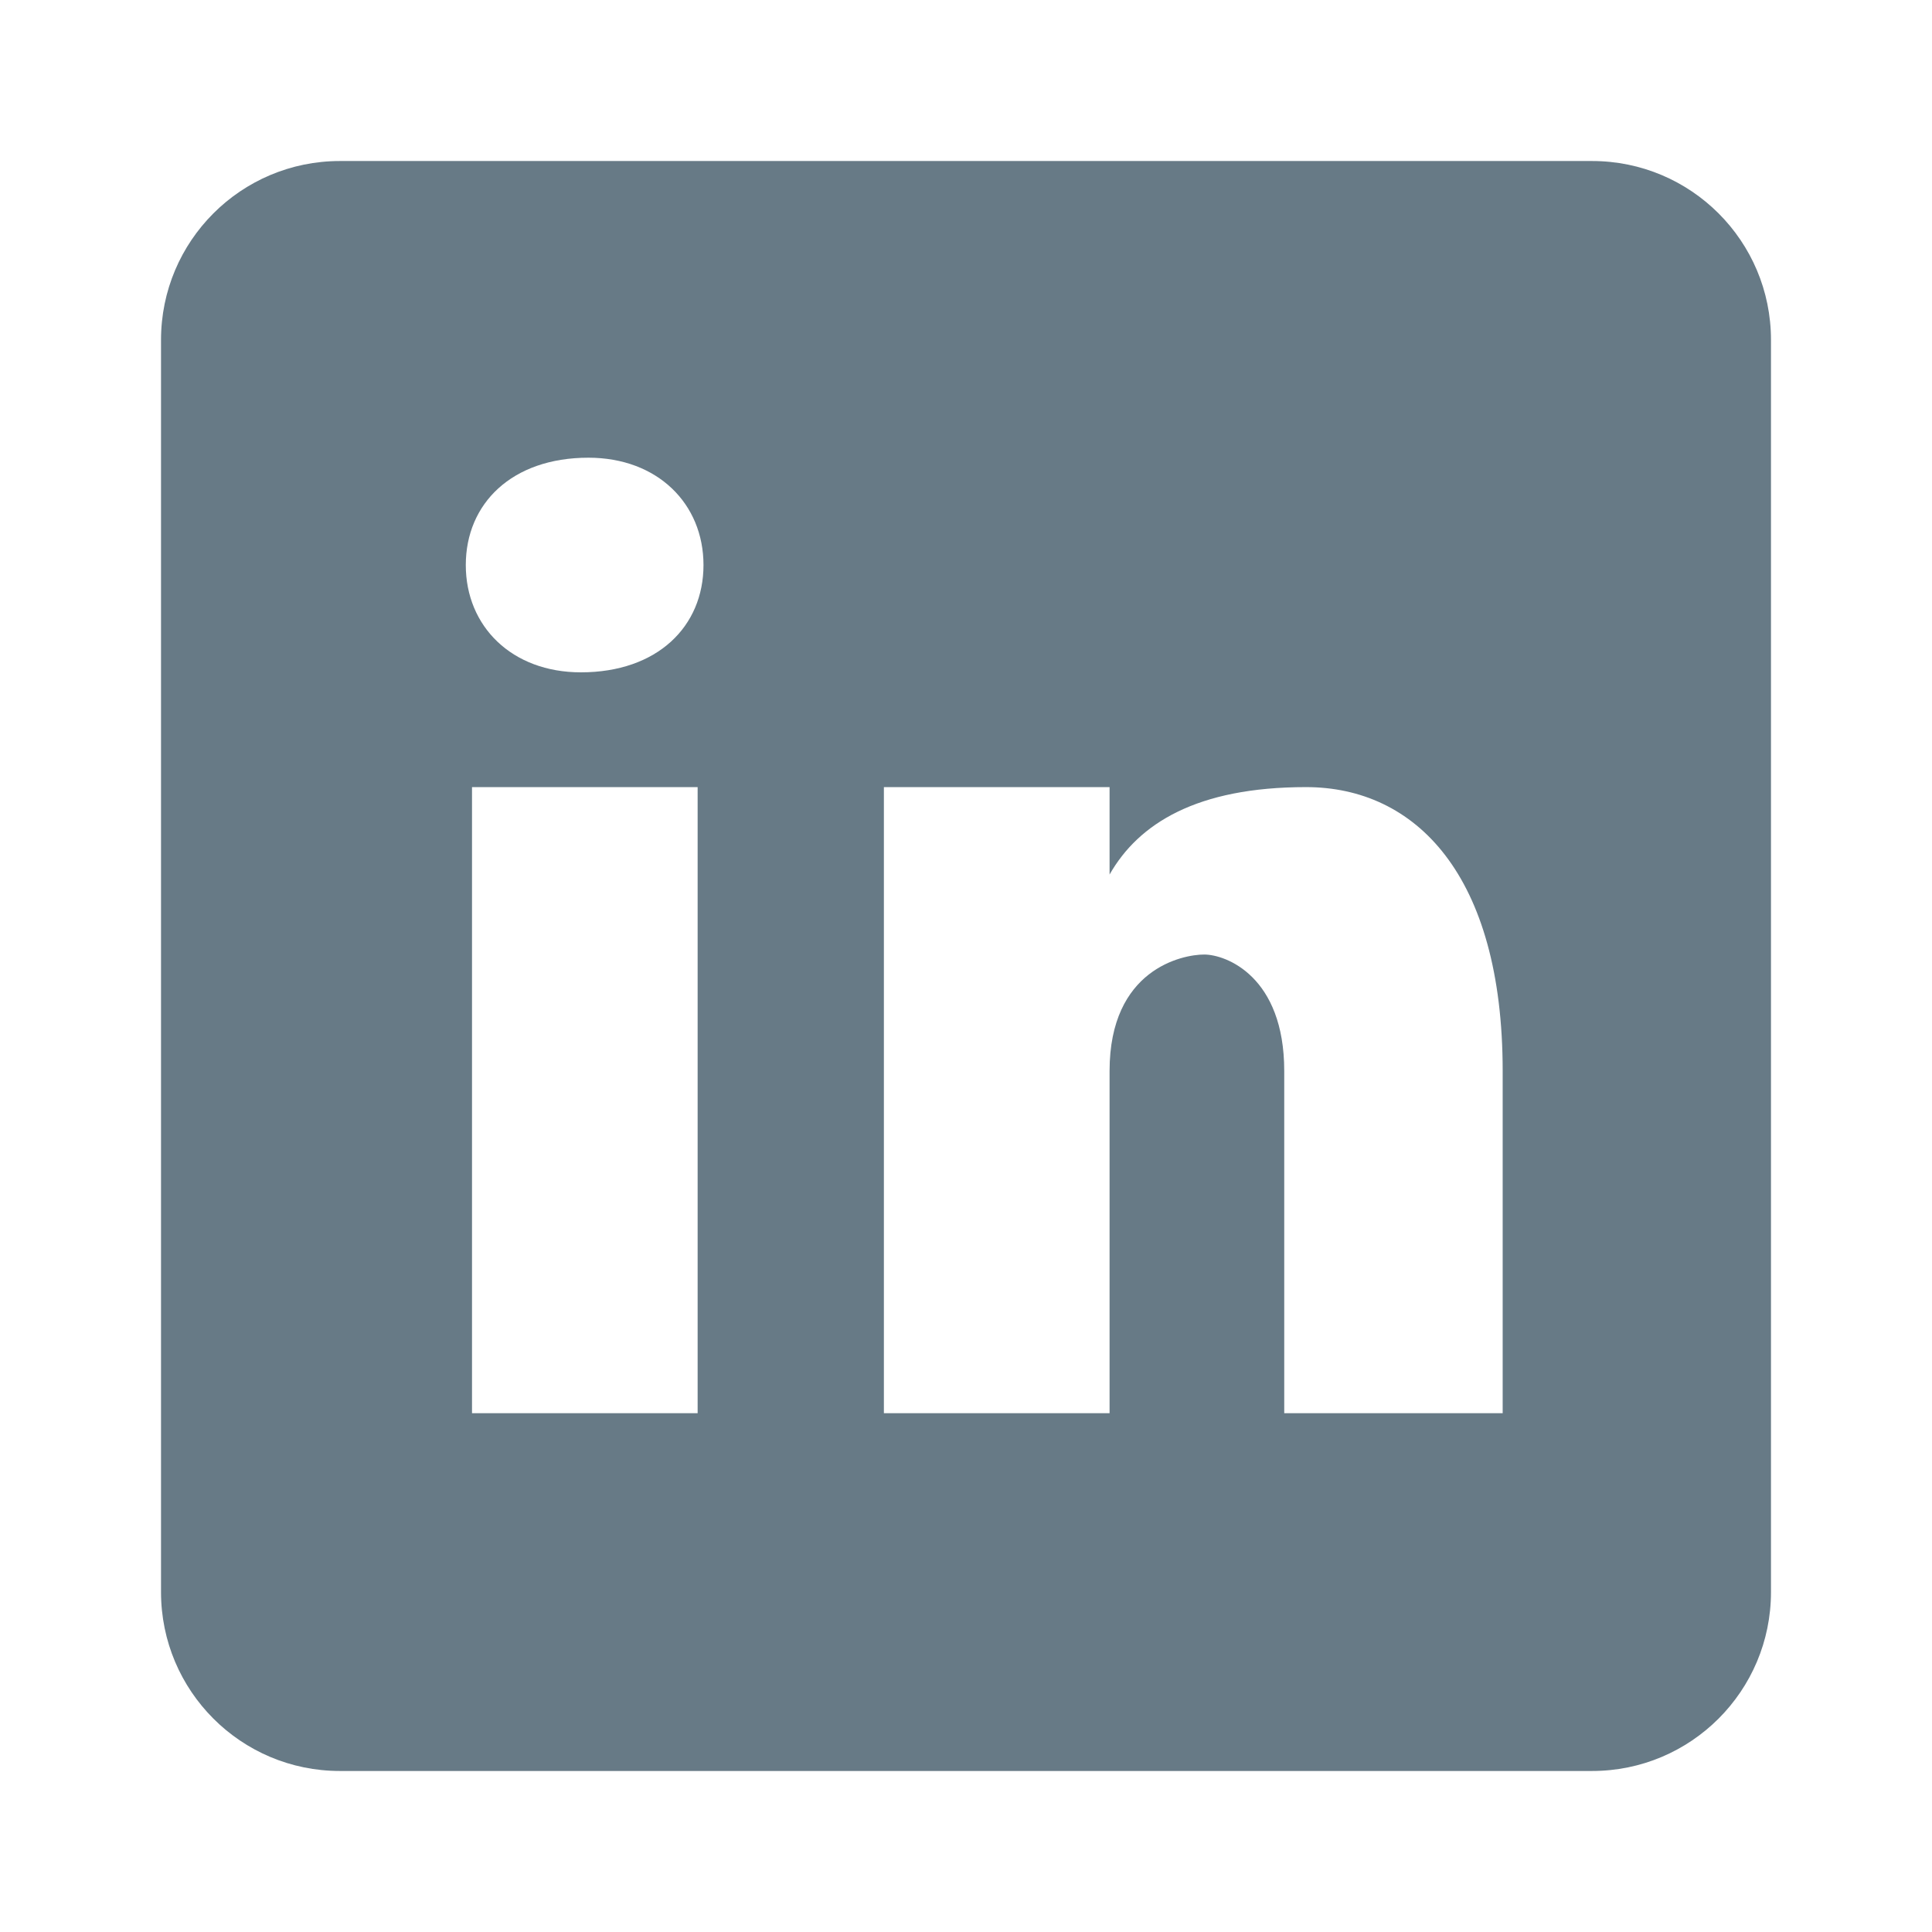 <svg width="32" height="32" viewBox="0 0 32 32" fill="none" xmlns="http://www.w3.org/2000/svg">
<g clip-path="url(#clip0_12_1098)">
<mask id="mask0_12_1098" style="mask-type:alpha" maskUnits="userSpaceOnUse" x="0" y="0" width="32" height="32">
<rect width="32" height="32" fill="#D9D9D9"/>
</mask>
<g mask="url(#mask0_12_1098)">
<path d="M26.37 2.667H5.629C3.992 2.667 2.667 3.993 2.667 5.63V26.37C2.667 28.007 3.992 29.333 5.629 29.333H26.37C28.007 29.333 29.333 28.007 29.333 26.37V5.63C29.333 3.993 28.007 2.667 26.37 2.667ZM11.555 23.407H7.818V13.037H11.555V23.407ZM9.621 11.136C8.478 11.136 7.715 10.375 7.715 9.359C7.715 8.342 8.477 7.581 9.746 7.581C10.889 7.581 11.652 8.342 11.652 9.359C11.652 10.375 10.89 11.136 9.621 11.136ZM24.889 23.407H21.271V17.739C21.271 16.172 20.306 15.81 19.945 15.81C19.584 15.81 18.378 16.052 18.378 17.739C18.378 17.981 18.378 23.407 18.378 23.407H14.64V13.037H18.378V14.485C18.859 13.64 19.823 13.037 21.632 13.037C23.441 13.037 24.889 14.484 24.889 17.739V23.407Z" fill="#677A86"/>
</g>
</g>
<defs>
<clipPath id="clip0_12_1098">
<rect width="32" height="32" fill="white"/>
</clipPath>
</defs>
</svg>
